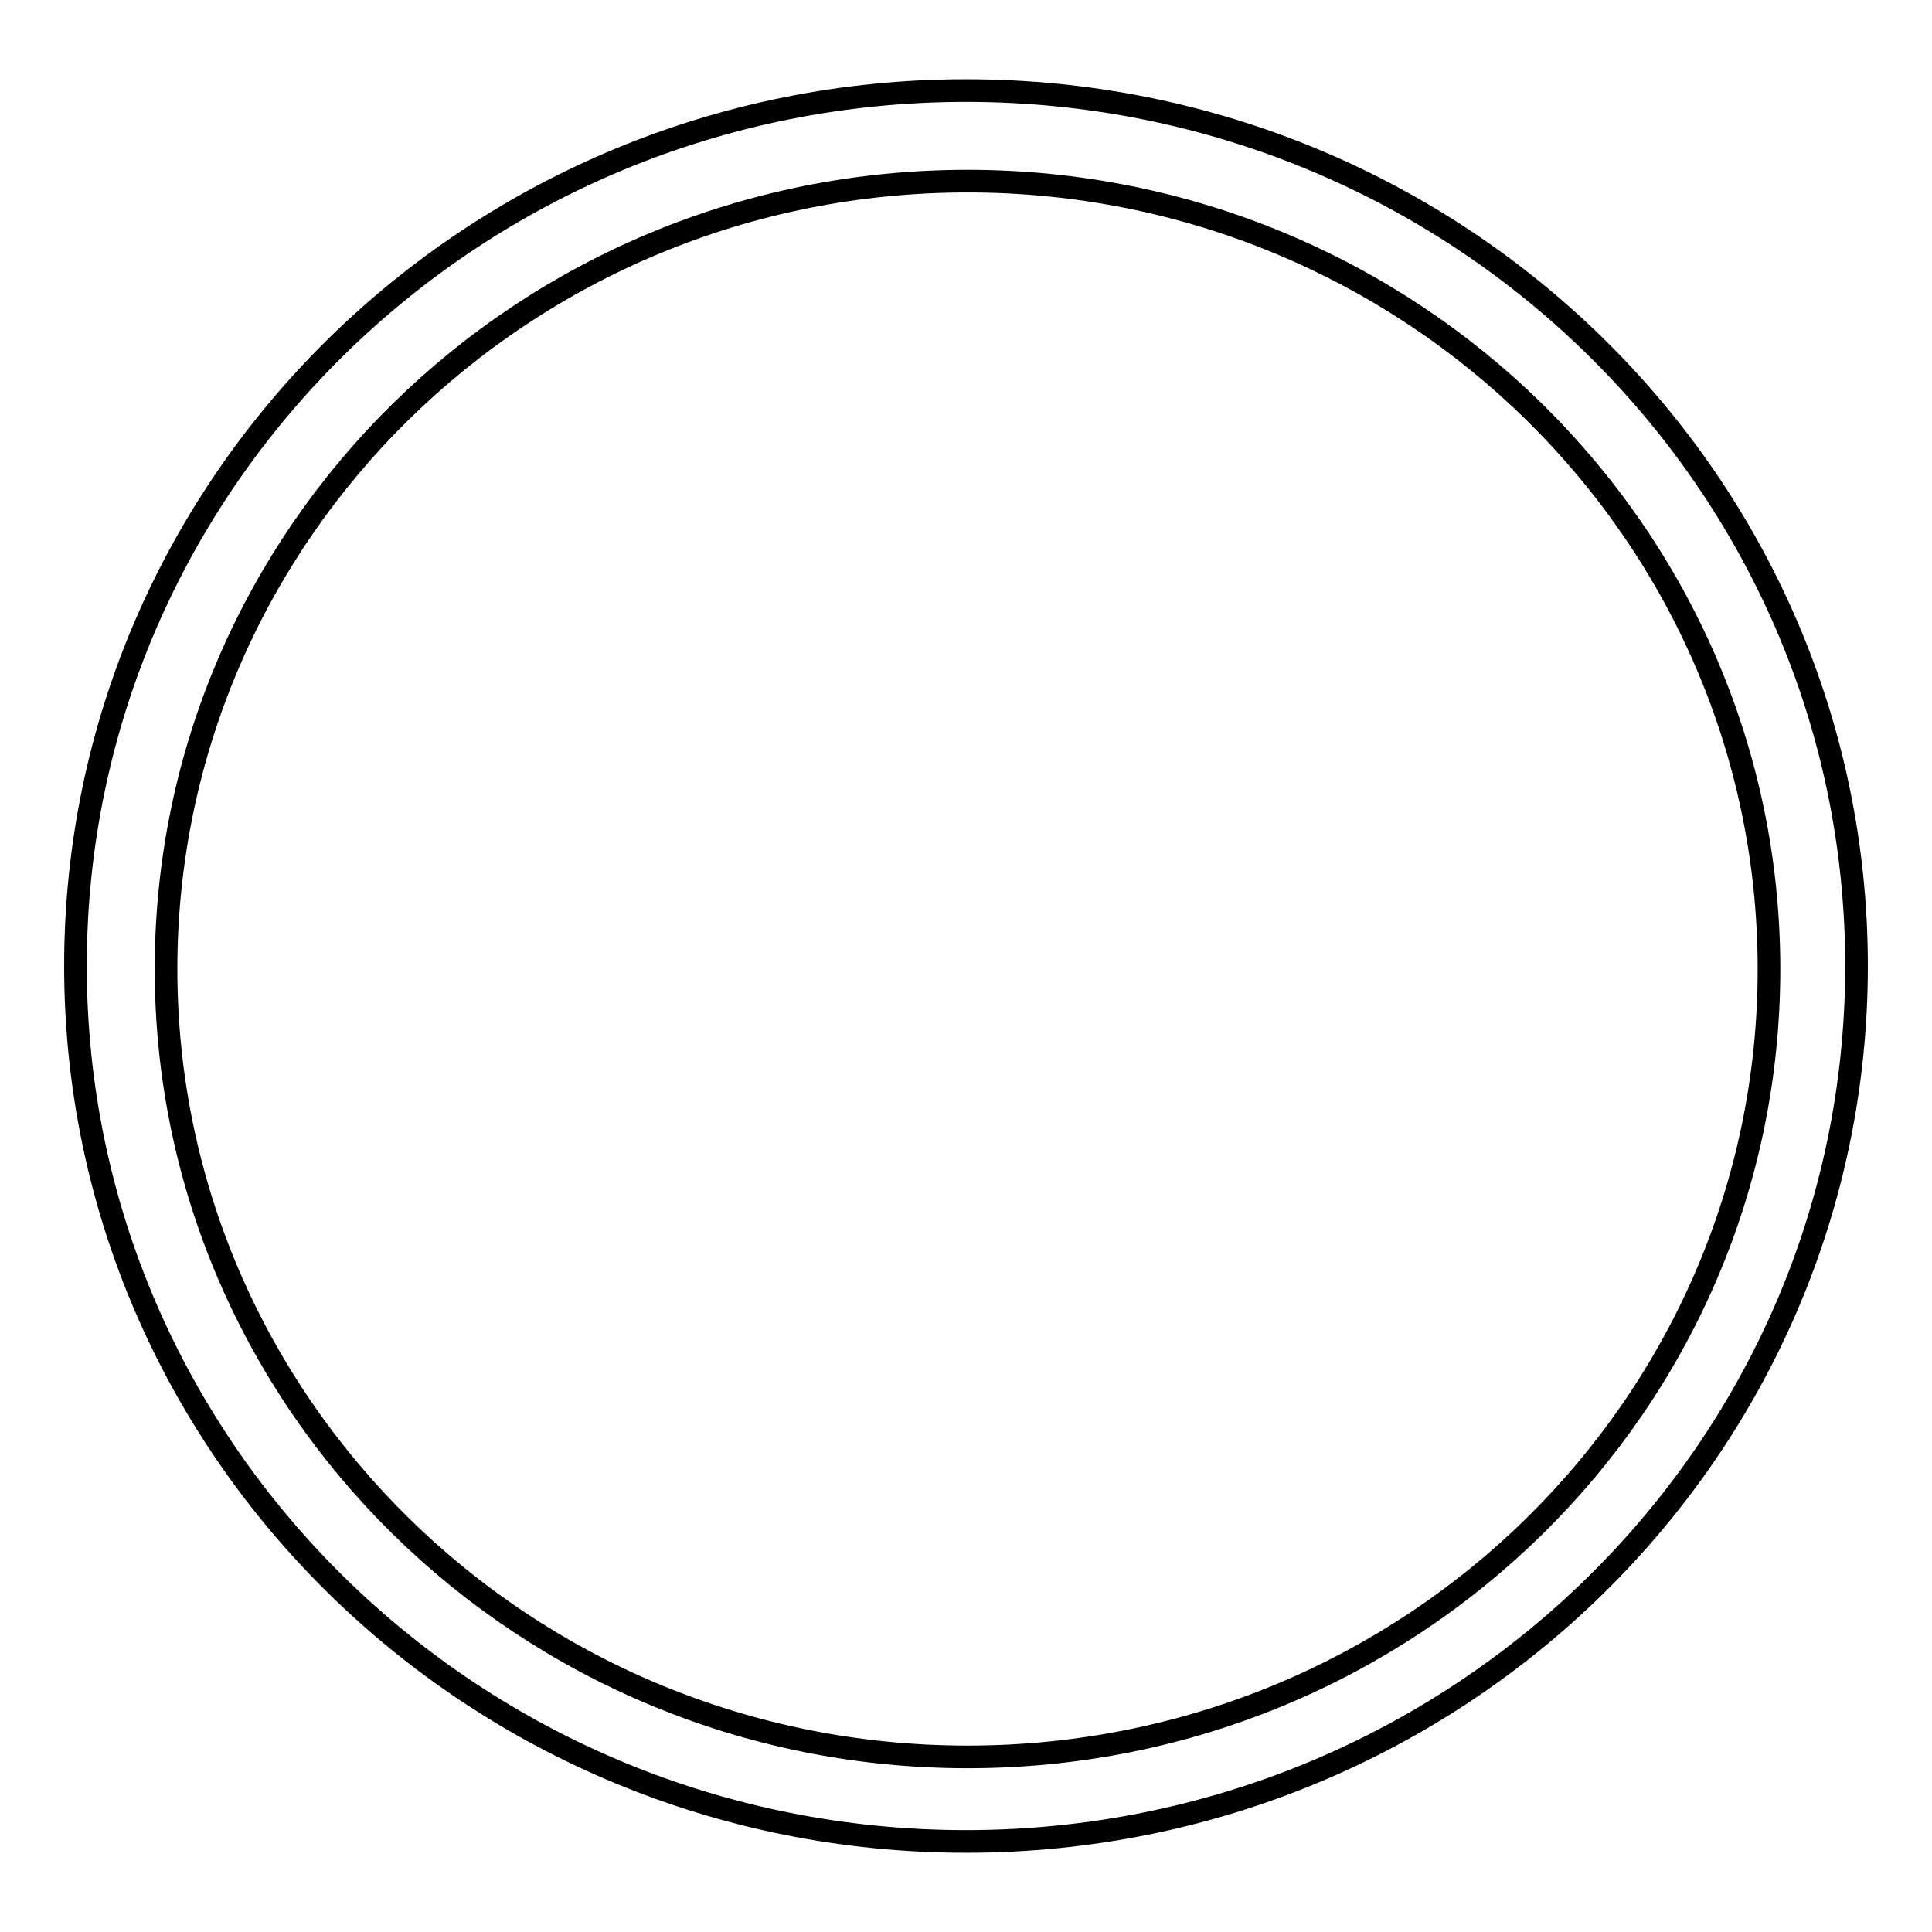<?xml version="1.0" encoding="utf-8"?>
<!-- Svg Vector Icons : http://www.onlinewebfonts.com/icon -->
<!DOCTYPE svg PUBLIC "-//W3C//DTD SVG 1.1//EN" "http://www.w3.org/Graphics/SVG/1.1/DTD/svg11.dtd">
<svg version="1.1" xmlns="http://www.w3.org/2000/svg" xmlns:xlink="http://www.w3.org/1999/xlink" x="0px" y="0px" viewBox="0 0 256 256" enable-background="new 0 0 256 256" xml:space="preserve">
<g><g><path stroke-width="3" fill-opacity="0" stroke="#000000"  d="M128,12c65.2,0,118,51.9,118,116c0,64.1-52.8,116-118,116c-65.2,0-118-51.9-118-116C10,63.9,62.8,12,128,12z M128.2,24c58.6,0,106.2,46.7,106.2,104.4c0,57.7-47.5,104.4-106.2,104.4C69.5,232.8,22,186,22,128.4C22,70.7,69.5,24,128.2,24z"/></g></g>
</svg>